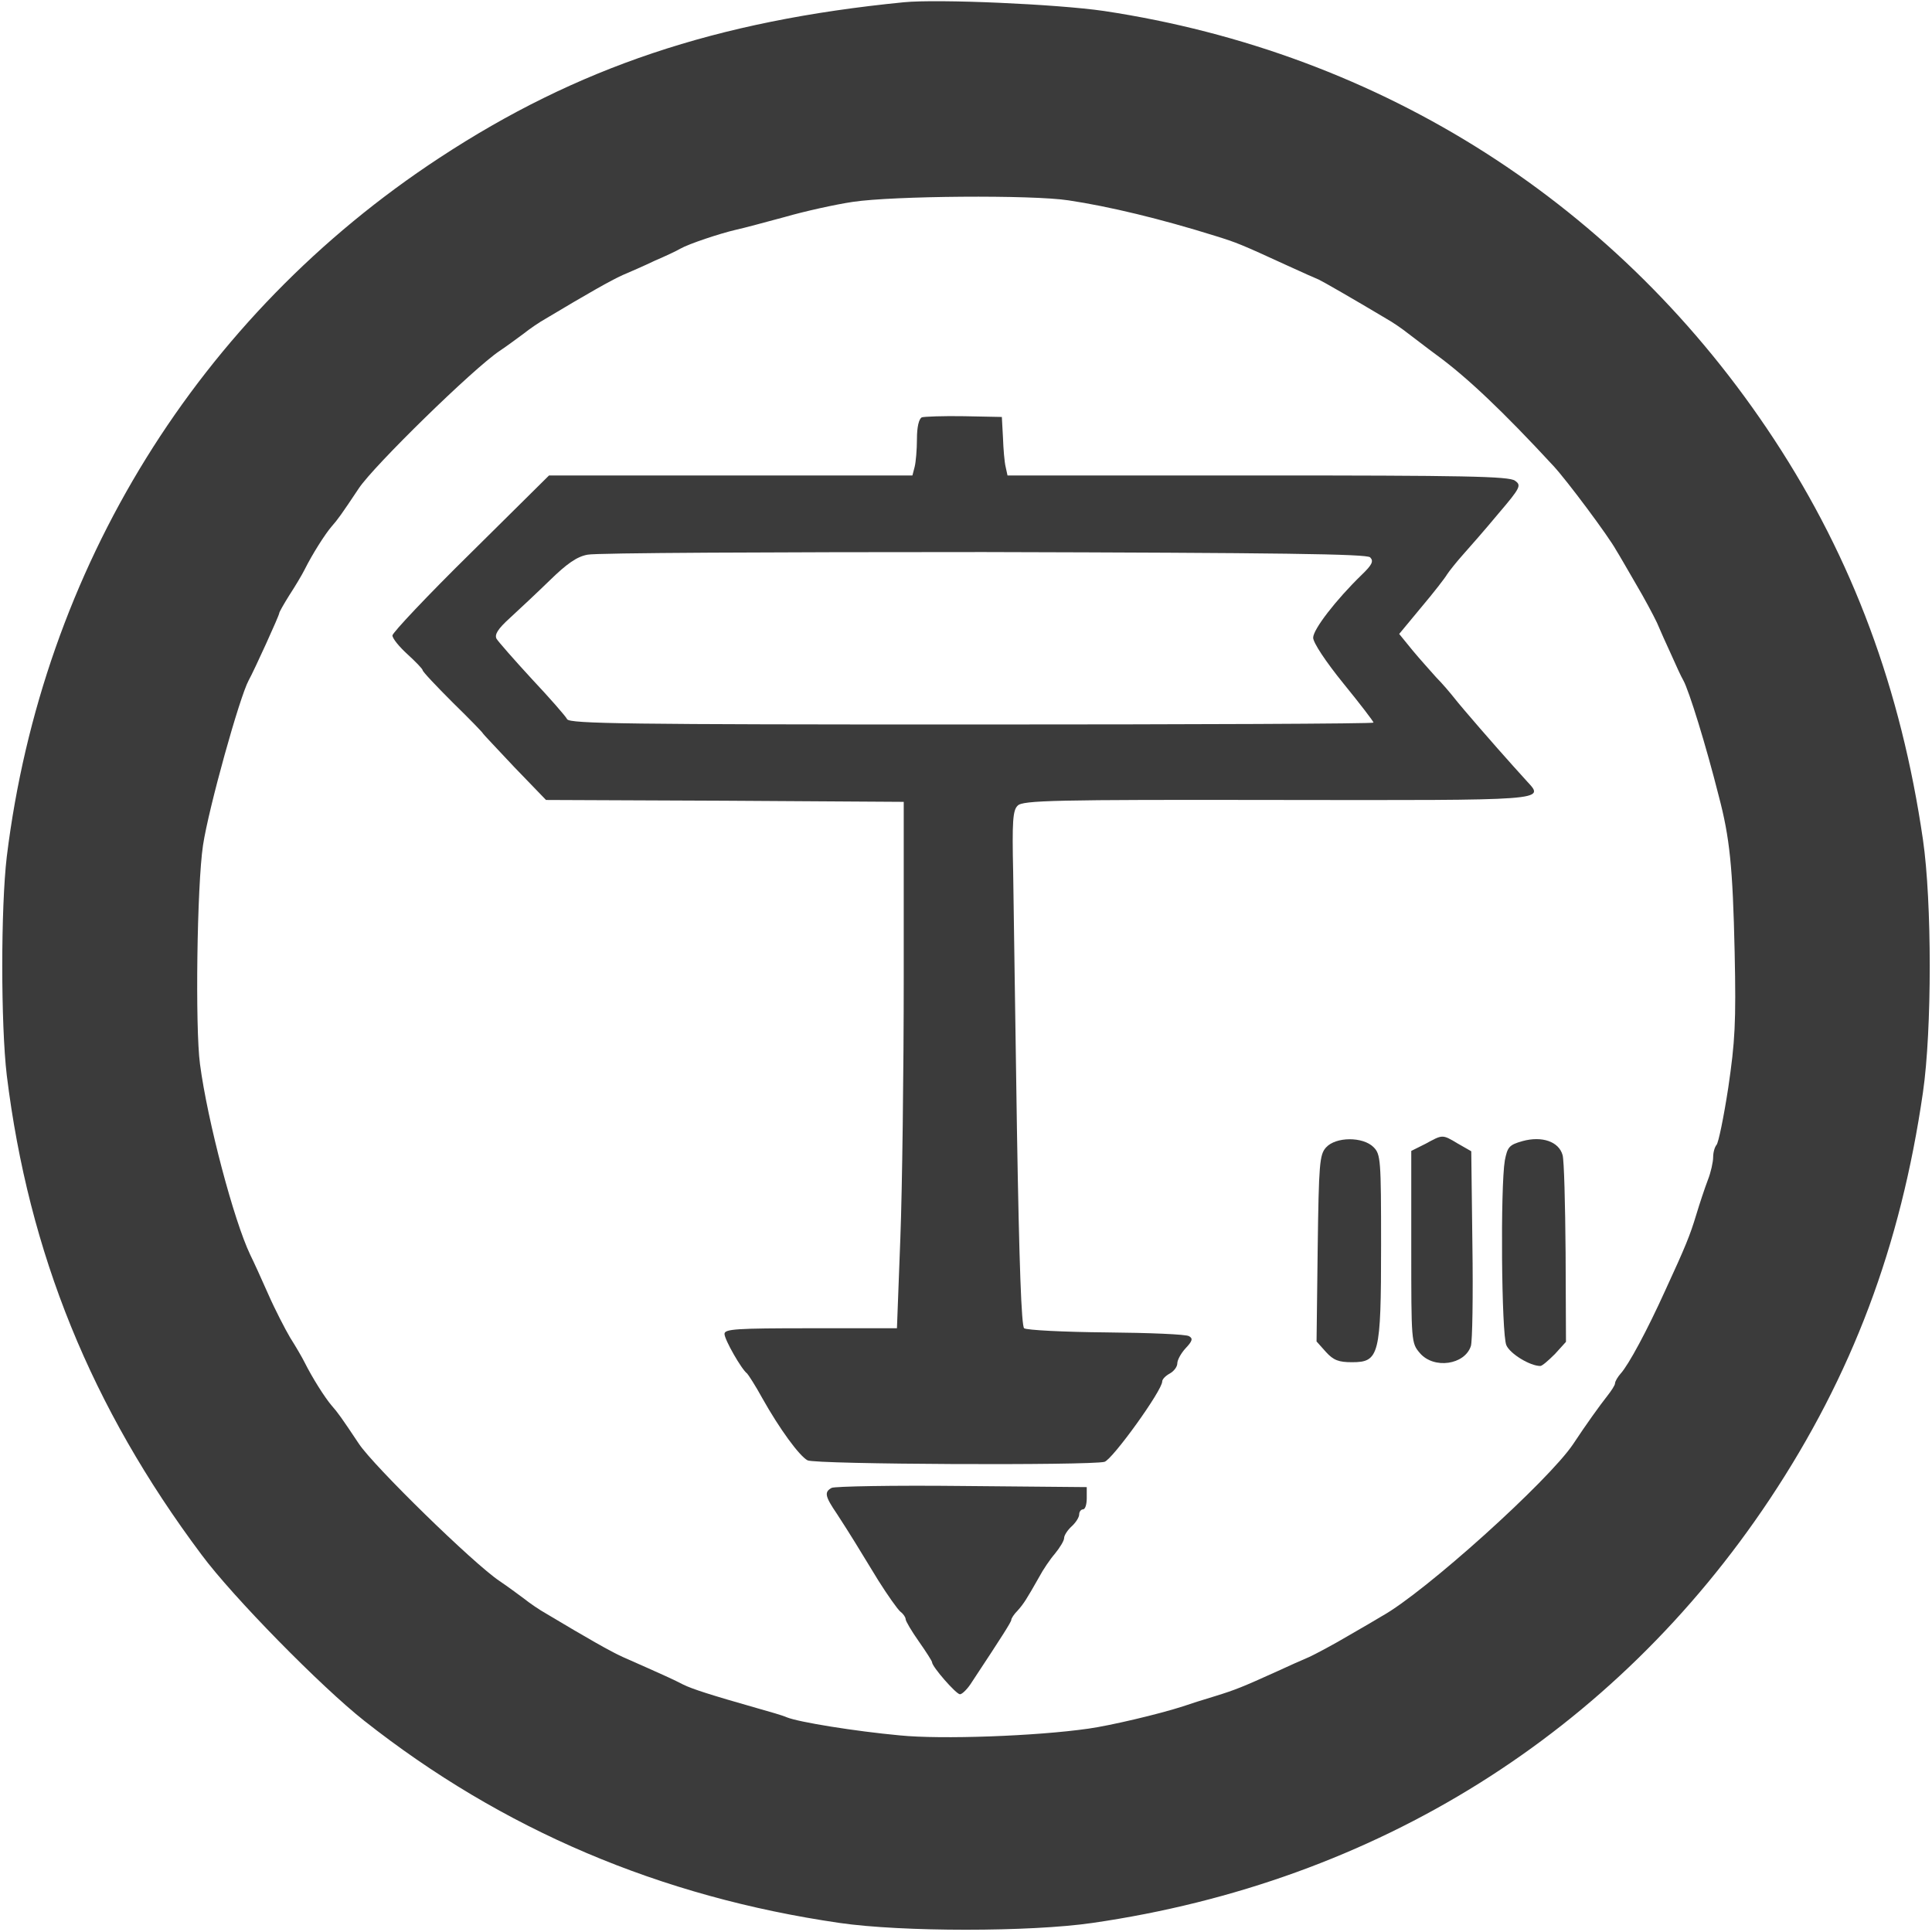<?xml version="1.0" standalone="no"?>
<!DOCTYPE svg PUBLIC "-//W3C//DTD SVG 20010904//EN"
 "http://www.w3.org/TR/2001/REC-SVG-20010904/DTD/svg10.dtd">
<svg version="1.0" xmlns="http://www.w3.org/2000/svg"
 width="512pt" height="512pt" viewBox="0 0 512 512"
 preserveAspectRatio="xMidYMid meet">
<g transform="translate(0,512) scale(0.1,-0.1)"
fill="#3b3b3b" stroke="none">
<path d="M2395 5114 c-497 -49 -866 -173 -1230 -412 -639 -419 -1053 -1088
-1147 -1852 -16 -135 -16 -445 0 -580 58 -471 224 -880 516 -1270 83 -112 317
-350 431 -440 366 -289 785 -467 1260 -536 165 -24 505 -24 670 0 753 109
1383 504 1795 1123 218 328 347 670 406 1078 24 165 24 505 0 670 -58 398
-186 743 -394 1060 -408 622 -1039 1025 -1777 1136 -124 18 -439 32 -530 23z
m437 -525 c107 -16 244 -49 388 -94 58 -18 68 -22 190 -78 41 -19 80 -36 85
-38 9 -4 91 -51 178 -103 18 -10 44 -28 59 -40 15 -11 48 -37 74 -56 81 -59
177 -150 311 -295 36 -39 145 -185 166 -223 7 -11 30 -51 52 -89 22 -37 47
-84 56 -103 8 -19 25 -57 38 -85 12 -27 26 -58 32 -68 15 -27 60 -172 94 -307
29 -110 37 -187 42 -413 4 -188 1 -237 -17 -360 -12 -78 -26 -146 -31 -151 -5
-6 -9 -20 -9 -33 0 -12 -6 -40 -14 -60 -8 -21 -22 -63 -31 -93 -16 -53 -28
-83 -82 -200 -48 -106 -97 -197 -118 -220 -8 -9 -15 -21 -15 -26 0 -5 -10 -20
-21 -34 -19 -24 -55 -74 -90 -127 -65 -97 -393 -393 -507 -456 -11 -7 -51 -30
-89 -52 -37 -22 -84 -47 -103 -56 -19 -8 -57 -25 -85 -38 -93 -42 -110 -49
-165 -66 -30 -9 -68 -21 -85 -27 -65 -21 -193 -51 -250 -59 -139 -20 -391 -29
-500 -18 -119 11 -268 35 -300 48 -11 5 -46 15 -78 24 -123 35 -173 51 -197
63 -23 12 -49 24 -160 73 -31 14 -91 48 -203 115 -18 10 -44 28 -59 40 -15 11
-43 32 -64 46 -69 46 -334 305 -373 364 -46 69 -56 83 -72 101 -18 21 -51 73
-72 115 -7 14 -24 43 -38 65 -13 22 -40 74 -58 115 -18 41 -40 89 -48 105 -43
90 -113 353 -133 505 -13 96 -8 474 8 580 15 99 97 393 121 437 14 25 81 172
81 178 0 3 12 24 27 48 15 23 33 53 40 67 21 42 54 94 72 115 16 18 26 32 72
101 39 59 304 318 373 364 21 14 49 35 64 46 15 12 41 30 59 40 112 67 172
101 203 115 19 8 58 25 85 38 28 12 58 26 68 32 23 13 104 40 147 50 19 4 78
20 130 34 52 15 133 33 180 40 106 16 475 19 572 4z"/>
<path d="M2443 4014 c-8 -4 -13 -26 -13 -57 0 -29 -3 -62 -6 -74 l-6 -23 -482
0 -481 0 -207 -205 c-115 -113 -208 -212 -208 -219 0 -8 18 -30 40 -50 22 -20
40 -39 40 -42 0 -4 36 -42 80 -86 44 -43 80 -80 80 -82 0 -1 38 -41 83 -89
l84 -87 474 -2 474 -3 0 -460 c0 -253 -4 -567 -9 -697 l-9 -238 -229 0 c-197
0 -228 -2 -228 -15 0 -15 45 -94 60 -105 3 -3 22 -32 40 -65 46 -82 98 -153
120 -165 20 -11 749 -14 787 -4 21 6 153 189 153 213 0 6 9 15 20 21 11 6 20
18 20 27 0 9 10 27 22 40 18 19 20 26 9 32 -7 5 -106 9 -219 10 -113 1 -211 6
-218 11 -7 7 -13 164 -19 527 -4 285 -9 591 -10 681 -3 135 -1 165 12 177 13
14 98 16 686 15 722 -1 711 -2 664 49 -12 13 -29 32 -37 41 -46 51 -138 157
-155 179 -11 14 -33 40 -49 56 -15 17 -44 49 -63 72 l-35 43 58 70 c33 39 64
79 69 88 6 9 25 33 42 52 17 19 60 68 94 109 59 69 61 75 44 87 -15 12 -139
14 -682 14 l-663 0 -5 23 c-3 12 -6 47 -7 77 l-3 55 -100 2 c-55 1 -106 -1
-112 -3z m1188 -371 c10 -10 5 -20 -22 -46 -69 -67 -129 -145 -129 -167 0 -13
33 -63 80 -121 44 -54 80 -101 80 -104 0 -3 -479 -5 -1065 -5 -910 0 -1065 2
-1072 14 -4 8 -46 56 -93 106 -47 51 -89 99 -94 107 -6 11 3 26 35 55 24 22
72 67 106 100 45 44 72 63 100 68 21 5 493 7 1050 7 785 -2 1015 -5 1024 -14z"/>
<path d="M3778 2089 l-38 -19 0 -255 c0 -252 0 -254 23 -281 37 -43 119 -31
135 19 4 12 6 133 4 269 l-3 247 -35 20 c-42 25 -40 25 -86 0z"/>
<path d="M4035 2096 c-36 -10 -40 -16 -47 -51 -12 -70 -9 -461 4 -490 10 -23
63 -55 90 -55 5 0 22 15 39 32 l29 32 -1 236 c-1 129 -4 246 -8 259 -10 36
-55 51 -106 37z"/>
<path d="M3514 2079 c-17 -19 -19 -42 -22 -268 l-3 -246 25 -28 c20 -22 34
-27 69 -27 72 0 77 18 77 309 0 228 -1 242 -20 261 -28 28 -100 28 -126 -1z"/>
<path d="M2204 1177 c-20 -11 -18 -22 14 -69 15 -23 36 -56 47 -74 11 -18 39
-64 63 -103 24 -38 50 -75 58 -82 8 -6 14 -15 14 -20 0 -5 16 -32 35 -59 19
-27 35 -52 35 -55 0 -12 64 -85 74 -85 6 0 21 15 32 33 80 121 104 159 104
164 0 4 7 15 17 25 16 18 23 29 57 89 10 19 29 47 42 62 13 16 24 34 24 41 0
7 9 21 20 31 11 10 20 24 20 32 0 7 5 13 10 13 6 0 10 13 10 30 l0 29 -331 3
c-182 2 -337 -1 -345 -5z"/>
</g>
</svg>
